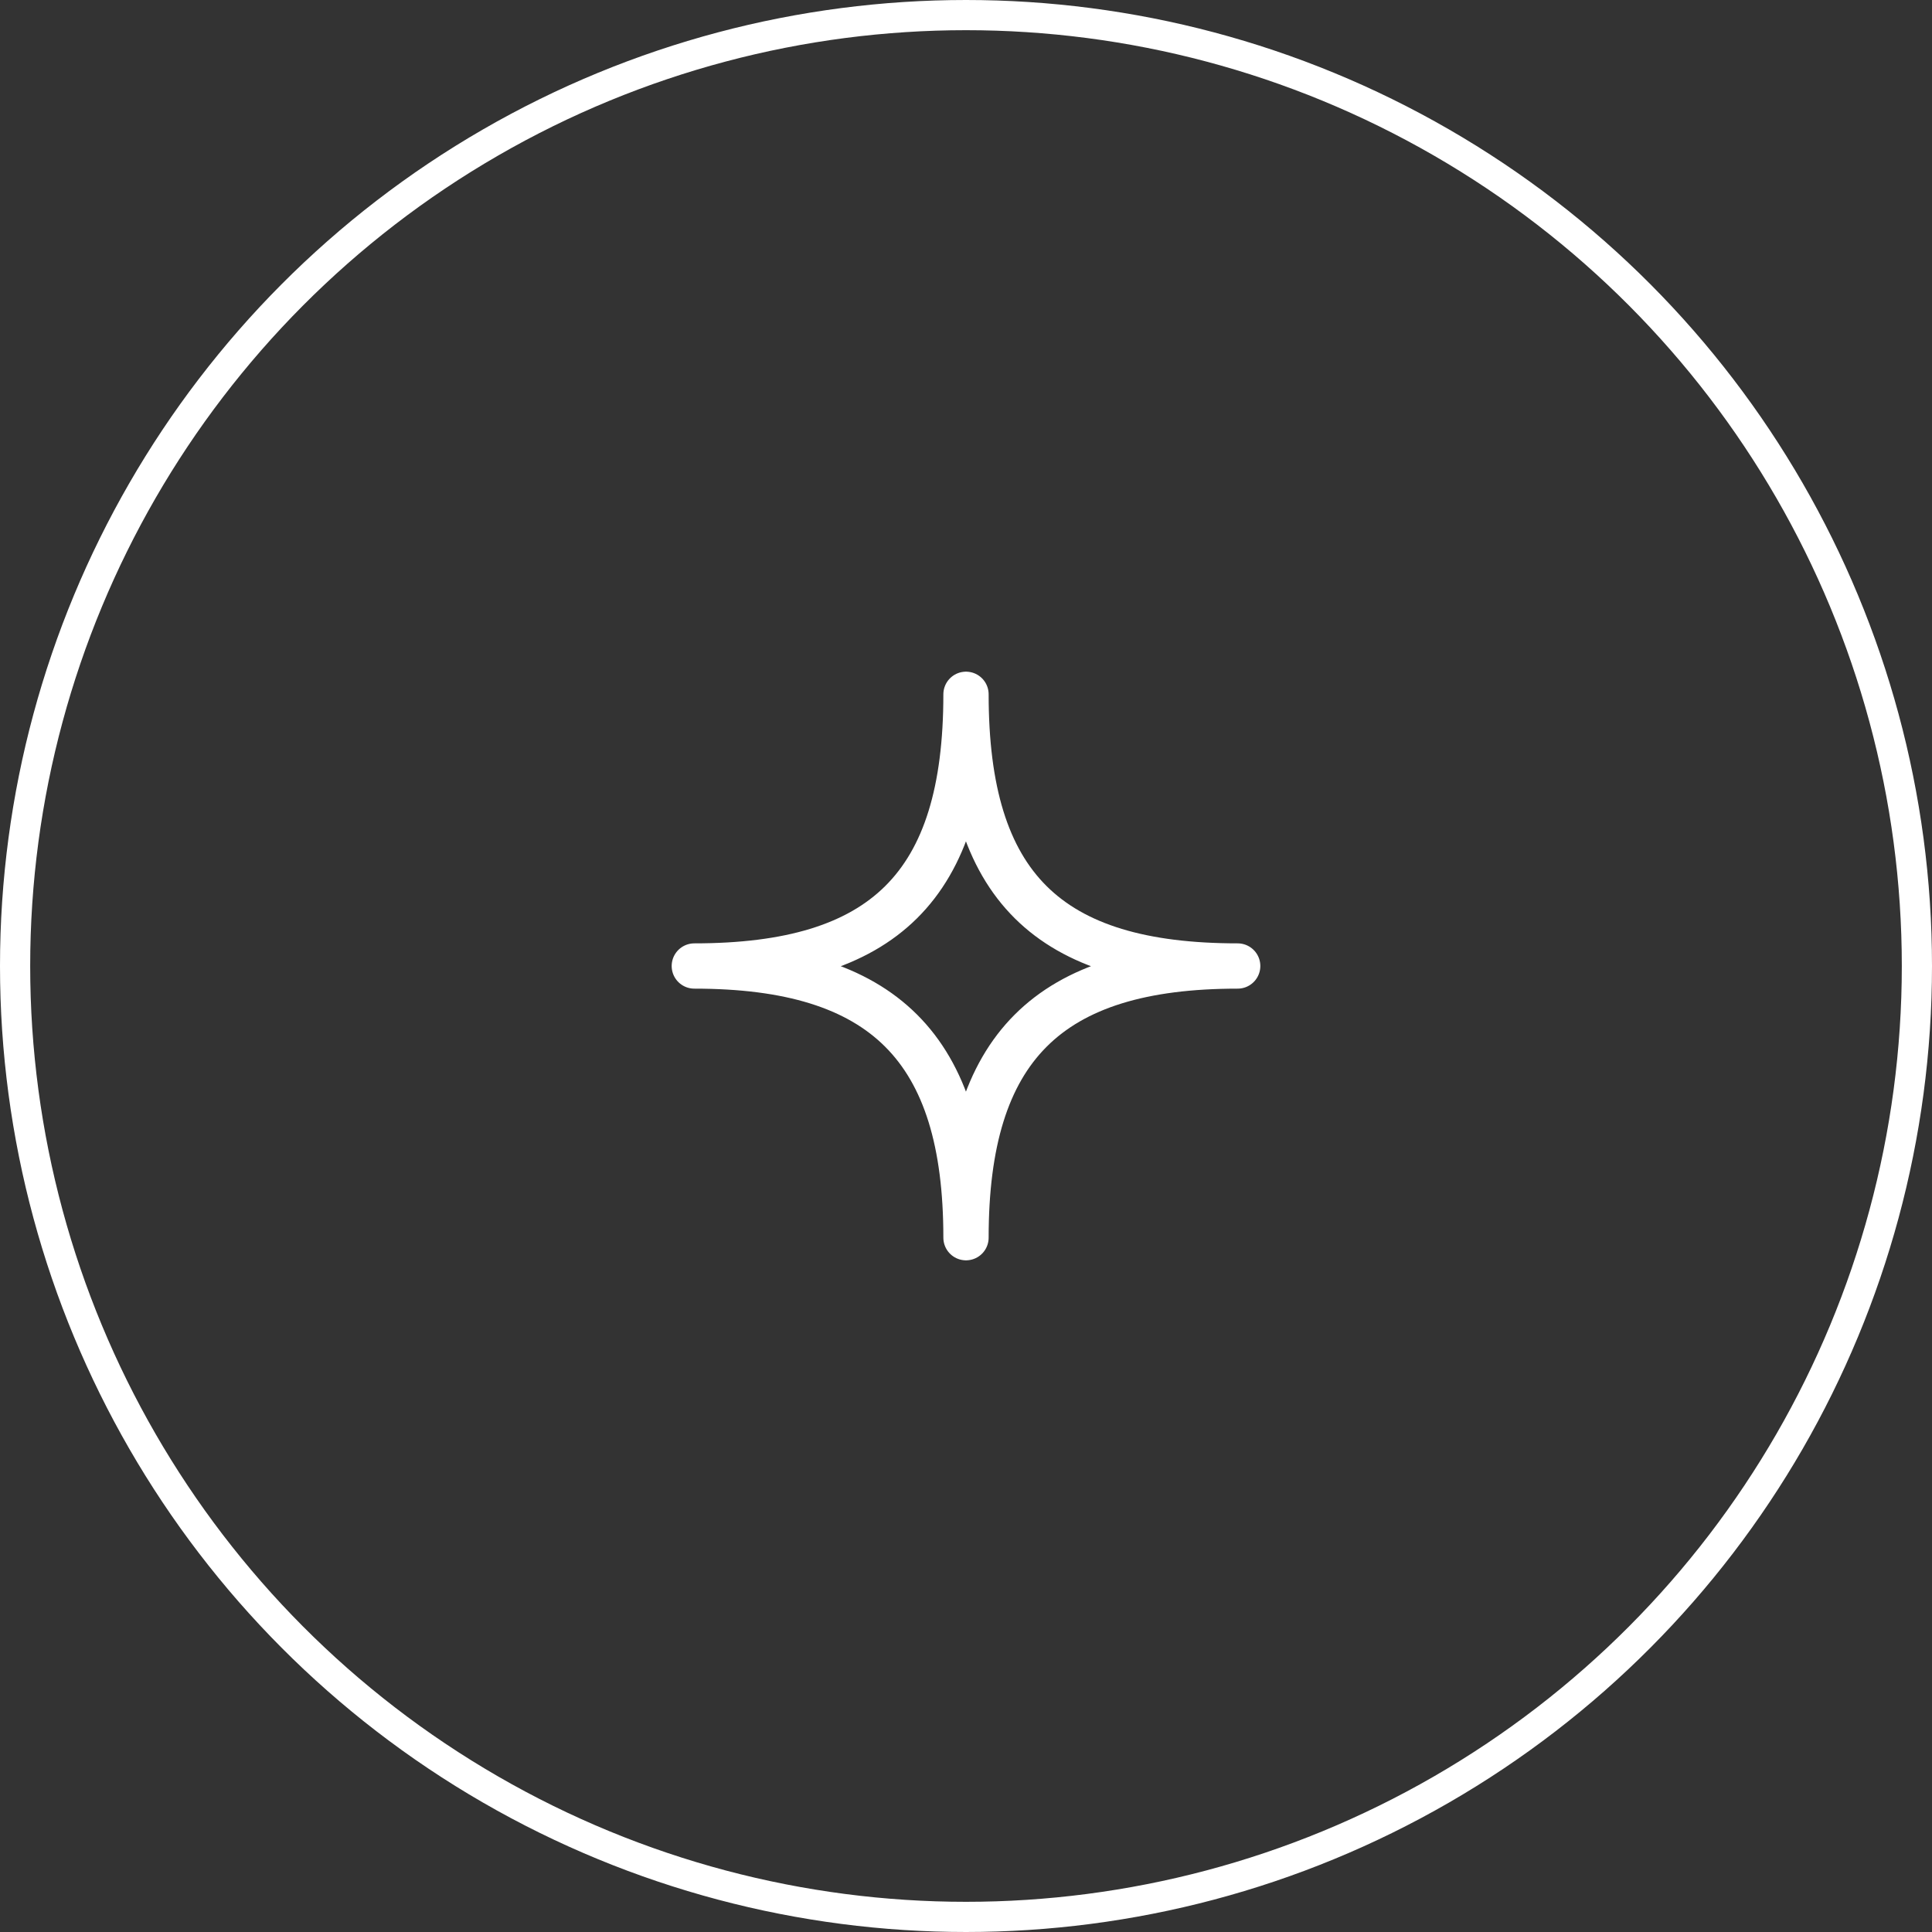 <svg xmlns="http://www.w3.org/2000/svg" fill="none" viewBox="0 0 64 64" height="64" width="64">
<rect x="0" y="0" width="64" height="64" fill="#333333" stroke="none"/>
<circle stroke="white" r="31.5" cy="32" cx="32"></circle>
<path stroke-linejoin="round" stroke-width="1.5" stroke="white" d="M23 32C29.268 32 32 29.363 32 23C32 29.363 34.713 32 41 32C34.713 32 32 34.713 32 41C32 34.713 29.268 32 23 32Z"></path>
</svg>
